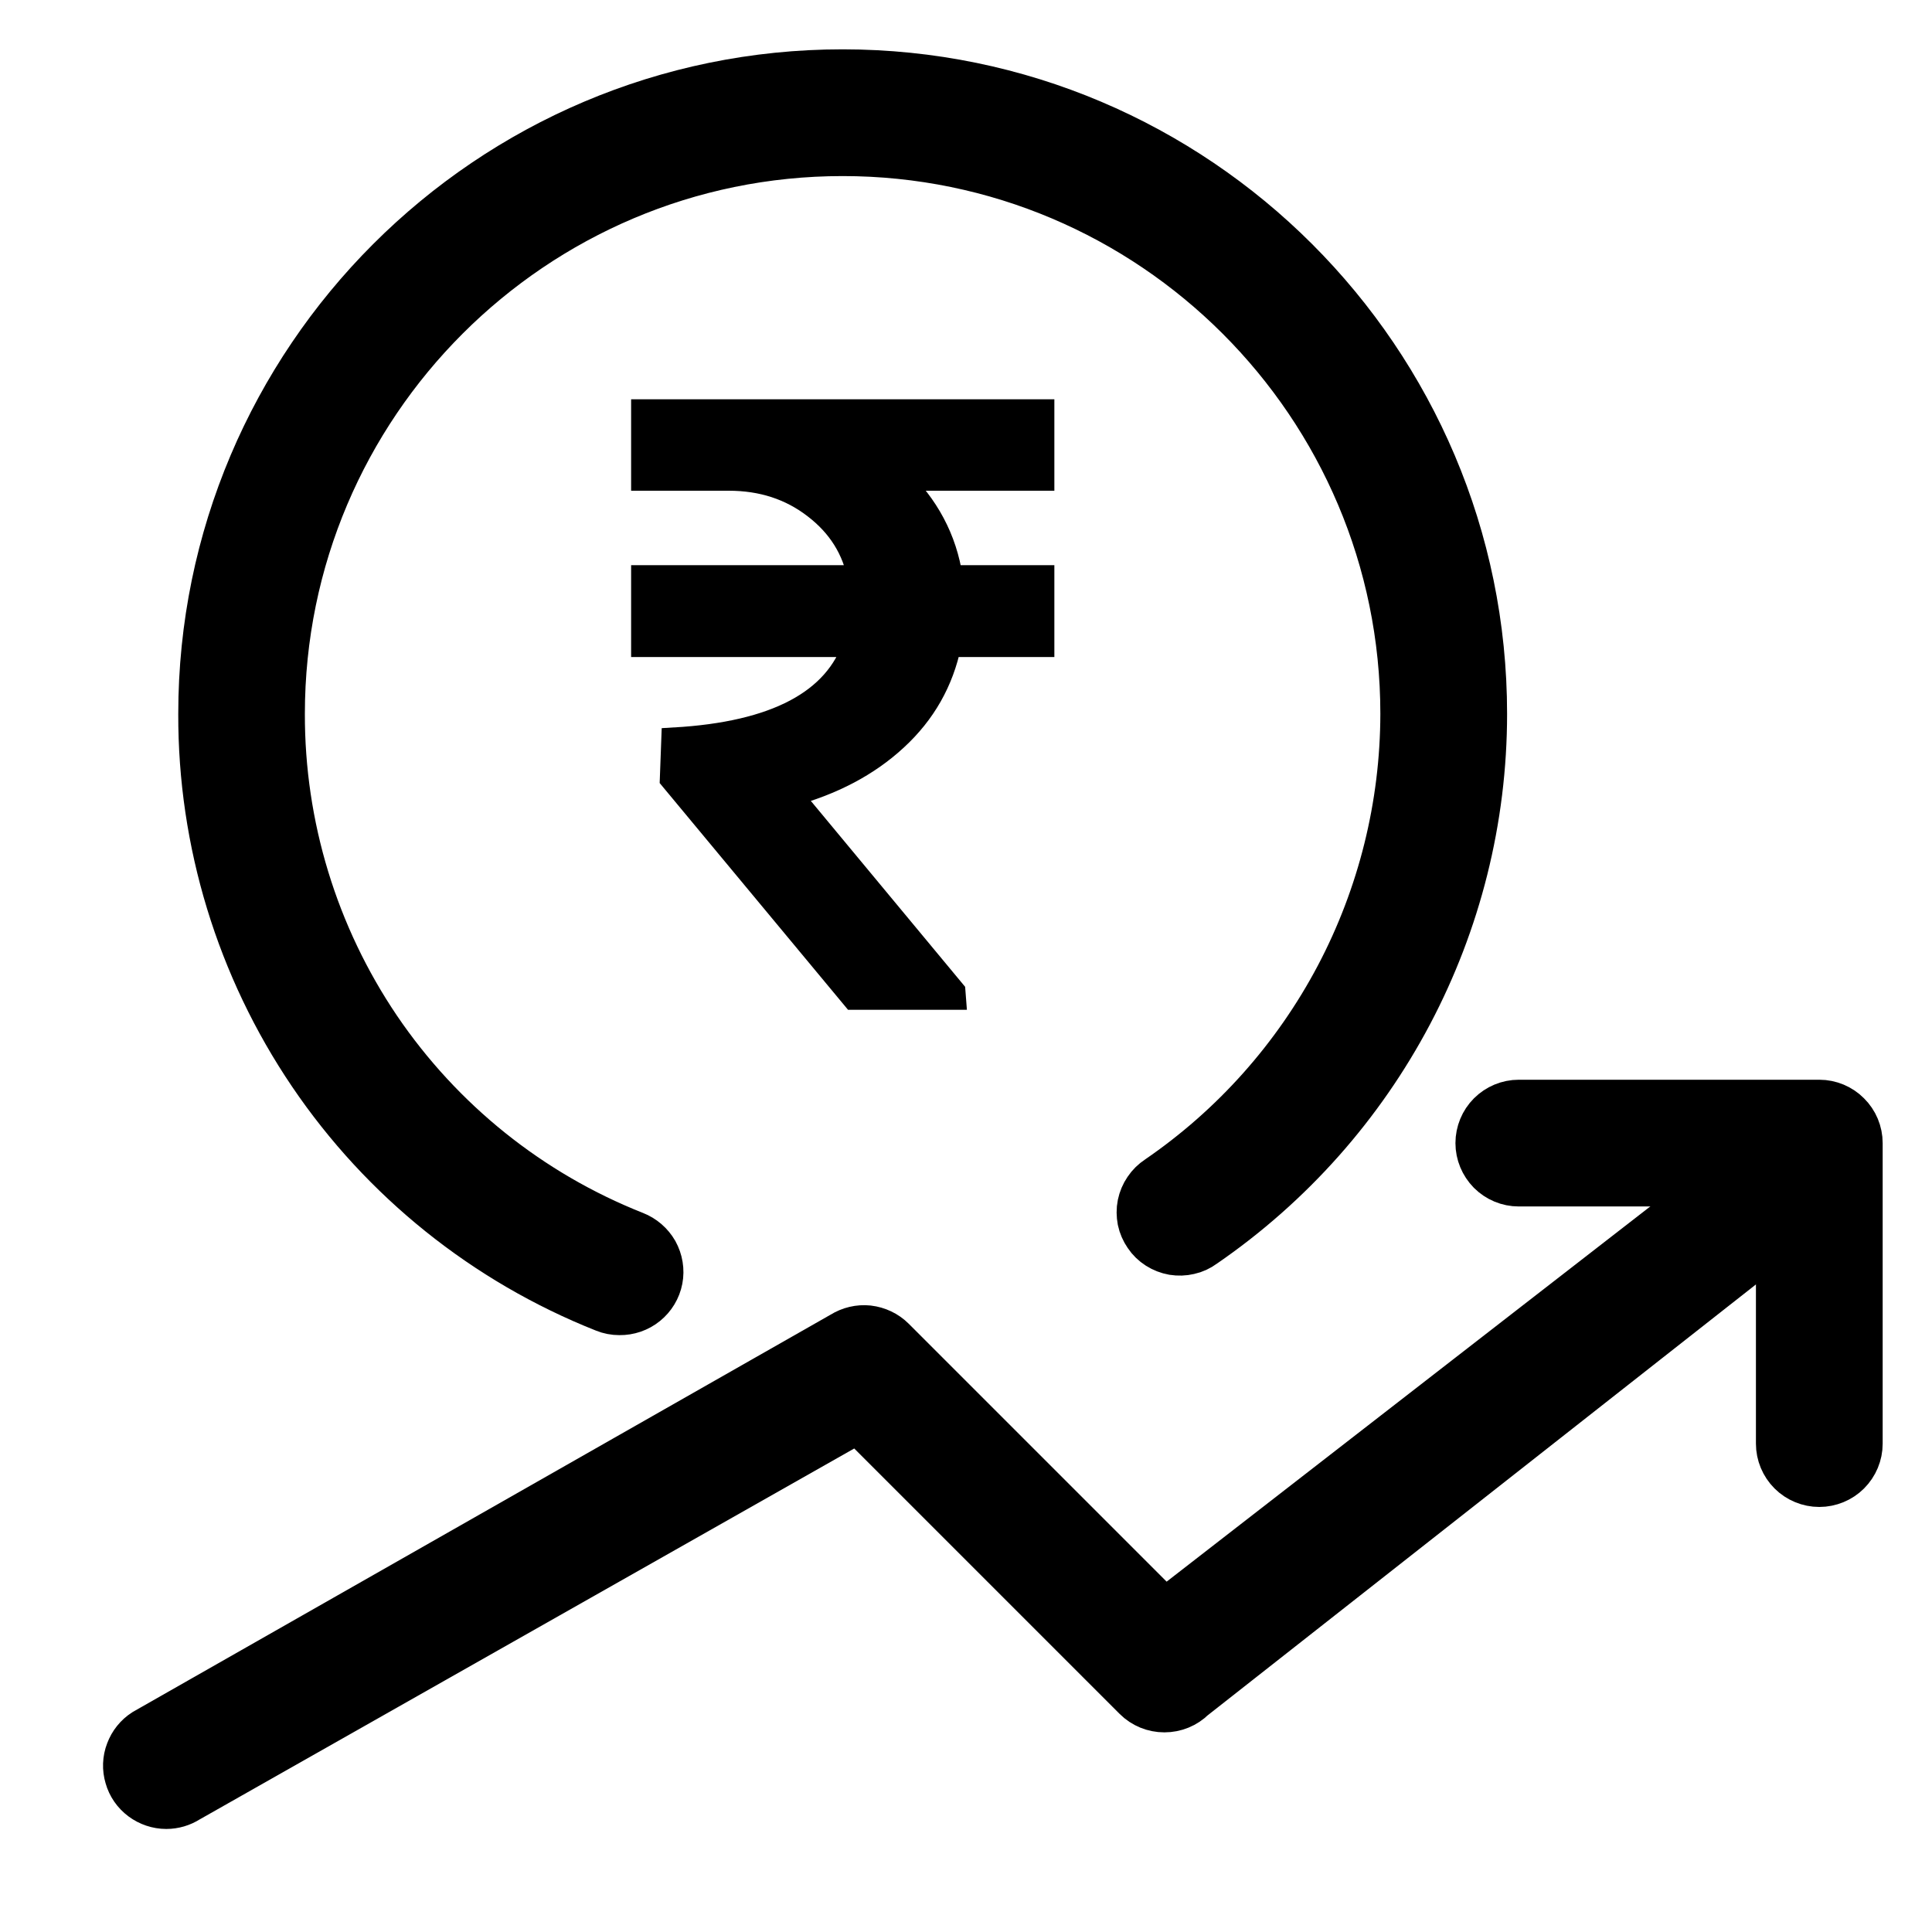 <svg xmlns="http://www.w3.org/2000/svg" width="15" height="15" viewBox="0 0 15 15" fill="none"><path d="M4.809 10.166C4.772 10.166 4.735 10.159 4.701 10.145C3.779 9.779 2.989 9.145 2.433 8.324C1.877 7.503 1.581 6.533 1.584 5.542C1.584 2.808 3.808 0.583 6.542 0.583C9.276 0.583 11.501 2.808 11.501 5.542C11.501 7.18 10.69 8.715 9.332 9.648C9.301 9.671 9.265 9.688 9.227 9.696C9.189 9.705 9.15 9.706 9.112 9.7C9.073 9.693 9.037 9.679 9.004 9.658C8.971 9.637 8.943 9.61 8.921 9.577C8.899 9.545 8.883 9.509 8.875 9.471C8.868 9.433 8.867 9.394 8.875 9.355C8.883 9.317 8.898 9.281 8.92 9.249C8.942 9.216 8.97 9.189 9.002 9.168C9.592 8.764 10.074 8.223 10.408 7.591C10.741 6.96 10.916 6.256 10.917 5.542C10.917 3.129 8.955 1.167 6.542 1.167C4.13 1.167 2.167 3.129 2.167 5.542C2.165 6.417 2.426 7.272 2.916 7.997C3.407 8.721 4.104 9.281 4.918 9.603C4.982 9.628 5.035 9.674 5.069 9.733C5.102 9.793 5.114 9.863 5.101 9.93C5.088 9.998 5.051 10.058 4.998 10.101C4.945 10.144 4.878 10.167 4.809 10.166Z" fill="black" stroke="black" stroke-width="0.4"></path><path d="M1.291 14C1.228 14 1.167 13.979 1.117 13.942C1.066 13.904 1.029 13.851 1.012 13.79C0.994 13.73 0.996 13.665 1.019 13.606C1.041 13.547 1.081 13.497 1.134 13.463L6.551 10.379C6.607 10.344 6.673 10.328 6.739 10.335C6.805 10.343 6.867 10.372 6.914 10.419L9.041 12.546L13.501 9.086C13.556 9.033 13.63 9.003 13.706 9.004C13.783 9.005 13.856 9.035 13.91 9.089C13.964 9.143 13.994 9.217 13.995 9.293C13.996 9.37 13.966 9.443 13.913 9.498L9.247 13.165C9.192 13.22 9.118 13.25 9.04 13.25C8.963 13.25 8.889 13.22 8.834 13.165L6.666 10.997L1.448 13.954C1.401 13.984 1.347 14 1.291 14Z" fill="black" stroke="black" stroke-width="0.4"></path><path d="M14.125 11.5C14.048 11.5 13.973 11.469 13.919 11.415C13.864 11.36 13.833 11.286 13.833 11.208V9.167H11.792C11.714 9.167 11.64 9.136 11.585 9.081C11.531 9.026 11.5 8.952 11.5 8.875C11.5 8.798 11.531 8.723 11.585 8.669C11.64 8.614 11.714 8.583 11.792 8.583H14.125C14.202 8.583 14.277 8.614 14.331 8.669C14.386 8.723 14.417 8.798 14.417 8.875V11.208C14.417 11.286 14.386 11.36 14.331 11.415C14.277 11.469 14.202 11.5 14.125 11.5Z" fill="black" stroke="black" stroke-width="0.4"></path><path d="M5 5.001V4.488H6.681C6.639 4.262 6.522 4.075 6.331 3.929C6.142 3.783 5.918 3.71 5.658 3.71H5V3.2H8.086V3.71H6.961C7.192 3.929 7.33 4.188 7.375 4.488H8.086V5.001H7.364C7.305 5.287 7.167 5.53 6.95 5.73C6.733 5.931 6.457 6.076 6.122 6.166L7.396 7.701L7.399 7.74H6.631L5.223 6.045L5.234 5.748C6.024 5.703 6.495 5.454 6.646 5.001H5Z" fill="black" stroke="black" stroke-width="0.2"></path></svg>